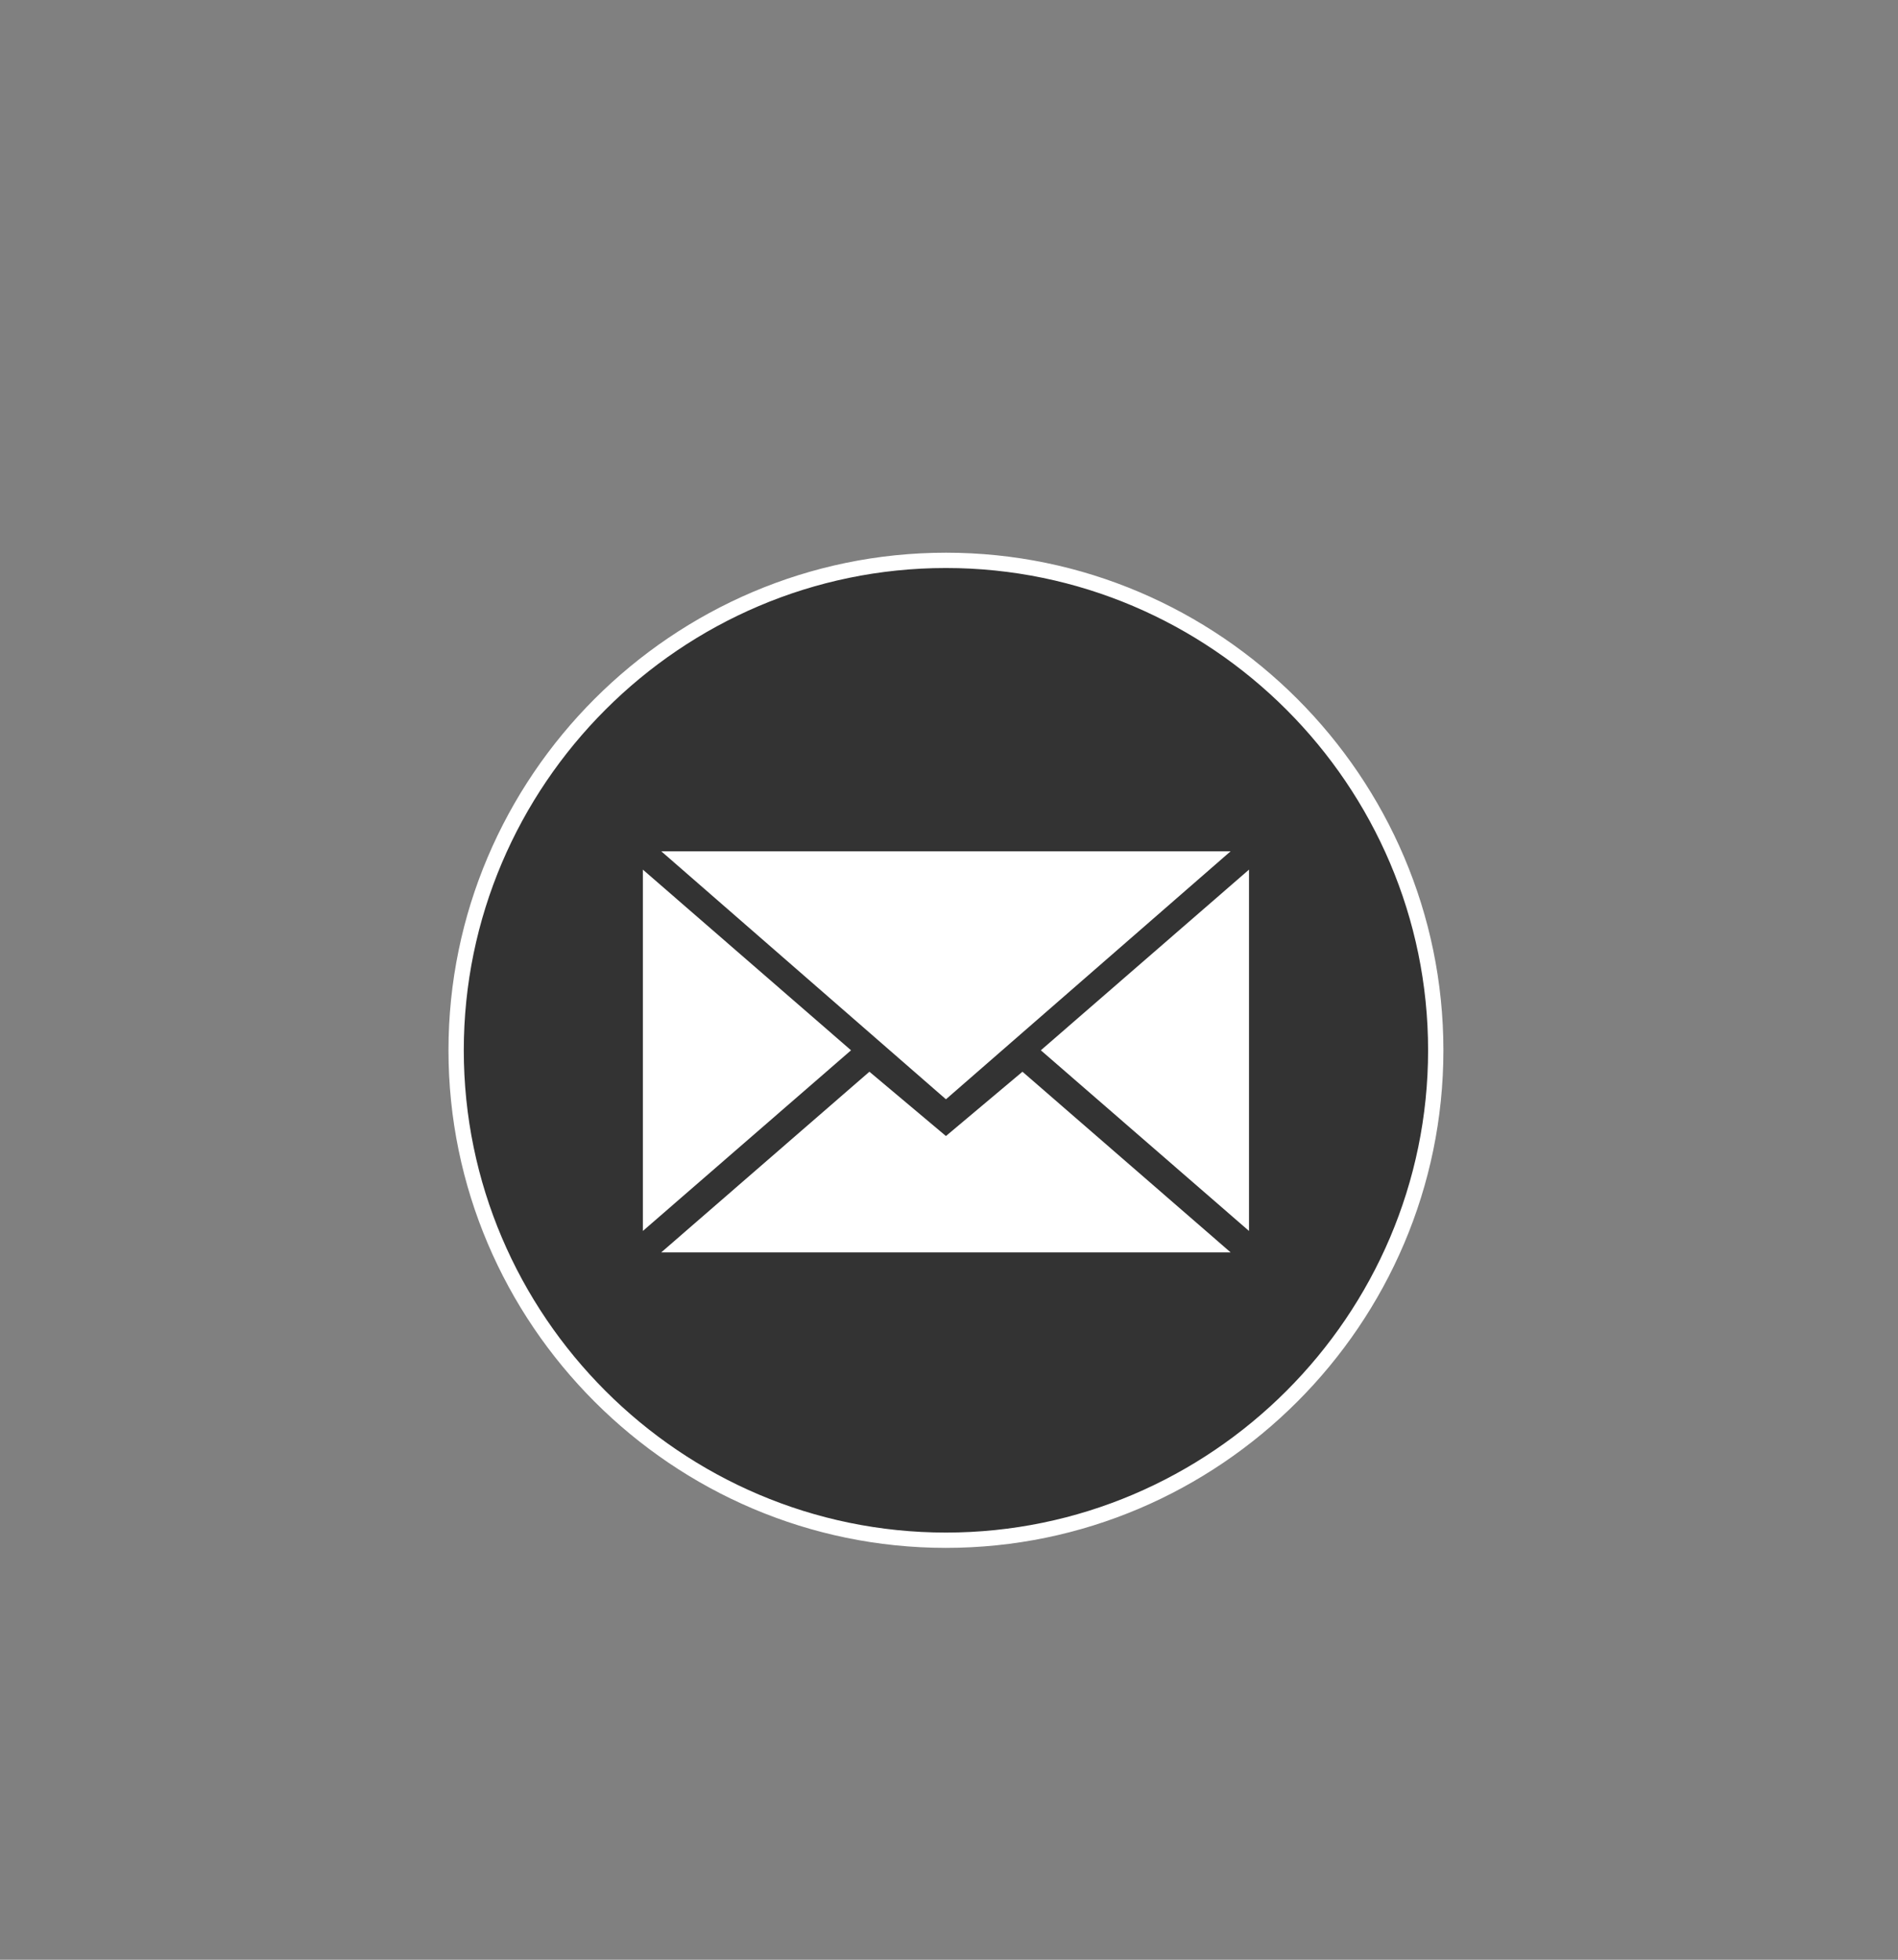 <?xml version="1.0" encoding="utf-8"?>
<!-- Generator: Adobe Illustrator 19.1.0, SVG Export Plug-In . SVG Version: 6.00 Build 0)  -->
<svg version="1.1" id="Layer_1" xmlns="http://www.w3.org/2000/svg" xmlns:xlink="http://www.w3.org/1999/xlink" x="0px" y="0px"
	 viewBox="-288 209 62 64" style="enable-background:new -288 209 62 64;" xml:space="preserve">
<rect x="-288" y="209" width="62" height="64" fill="#808080" stroke="none"/>
<style type="text/css">
	.st0{fill:#333333;stroke:#FFFFFF;stroke-width:0.5;stroke-miterlimit:10;}
	.st1{fill:#FFFFFF;}
</style>
<g>
	<path class="st0" d="M-257.1,227.3c-8.8,0-16,7.2-16,16s7.2,16,16,16c8.8,0,16-7.2,16-16S-248.3,227.3-257.1,227.3z"/>
</g>
<path class="st1" d="M-257.1,244.9l9.3-8.1h-18.6L-257.1,244.9z M-259.6,244l2.5,2.1l2.5-2.1l6.8,5.9h-18.6L-259.6,244z M-267,249.2
	v-11.8l6.8,5.9L-267,249.2z M-247.2,249.2v-11.8l-6.8,5.9L-247.2,249.2z"/>
</svg>
